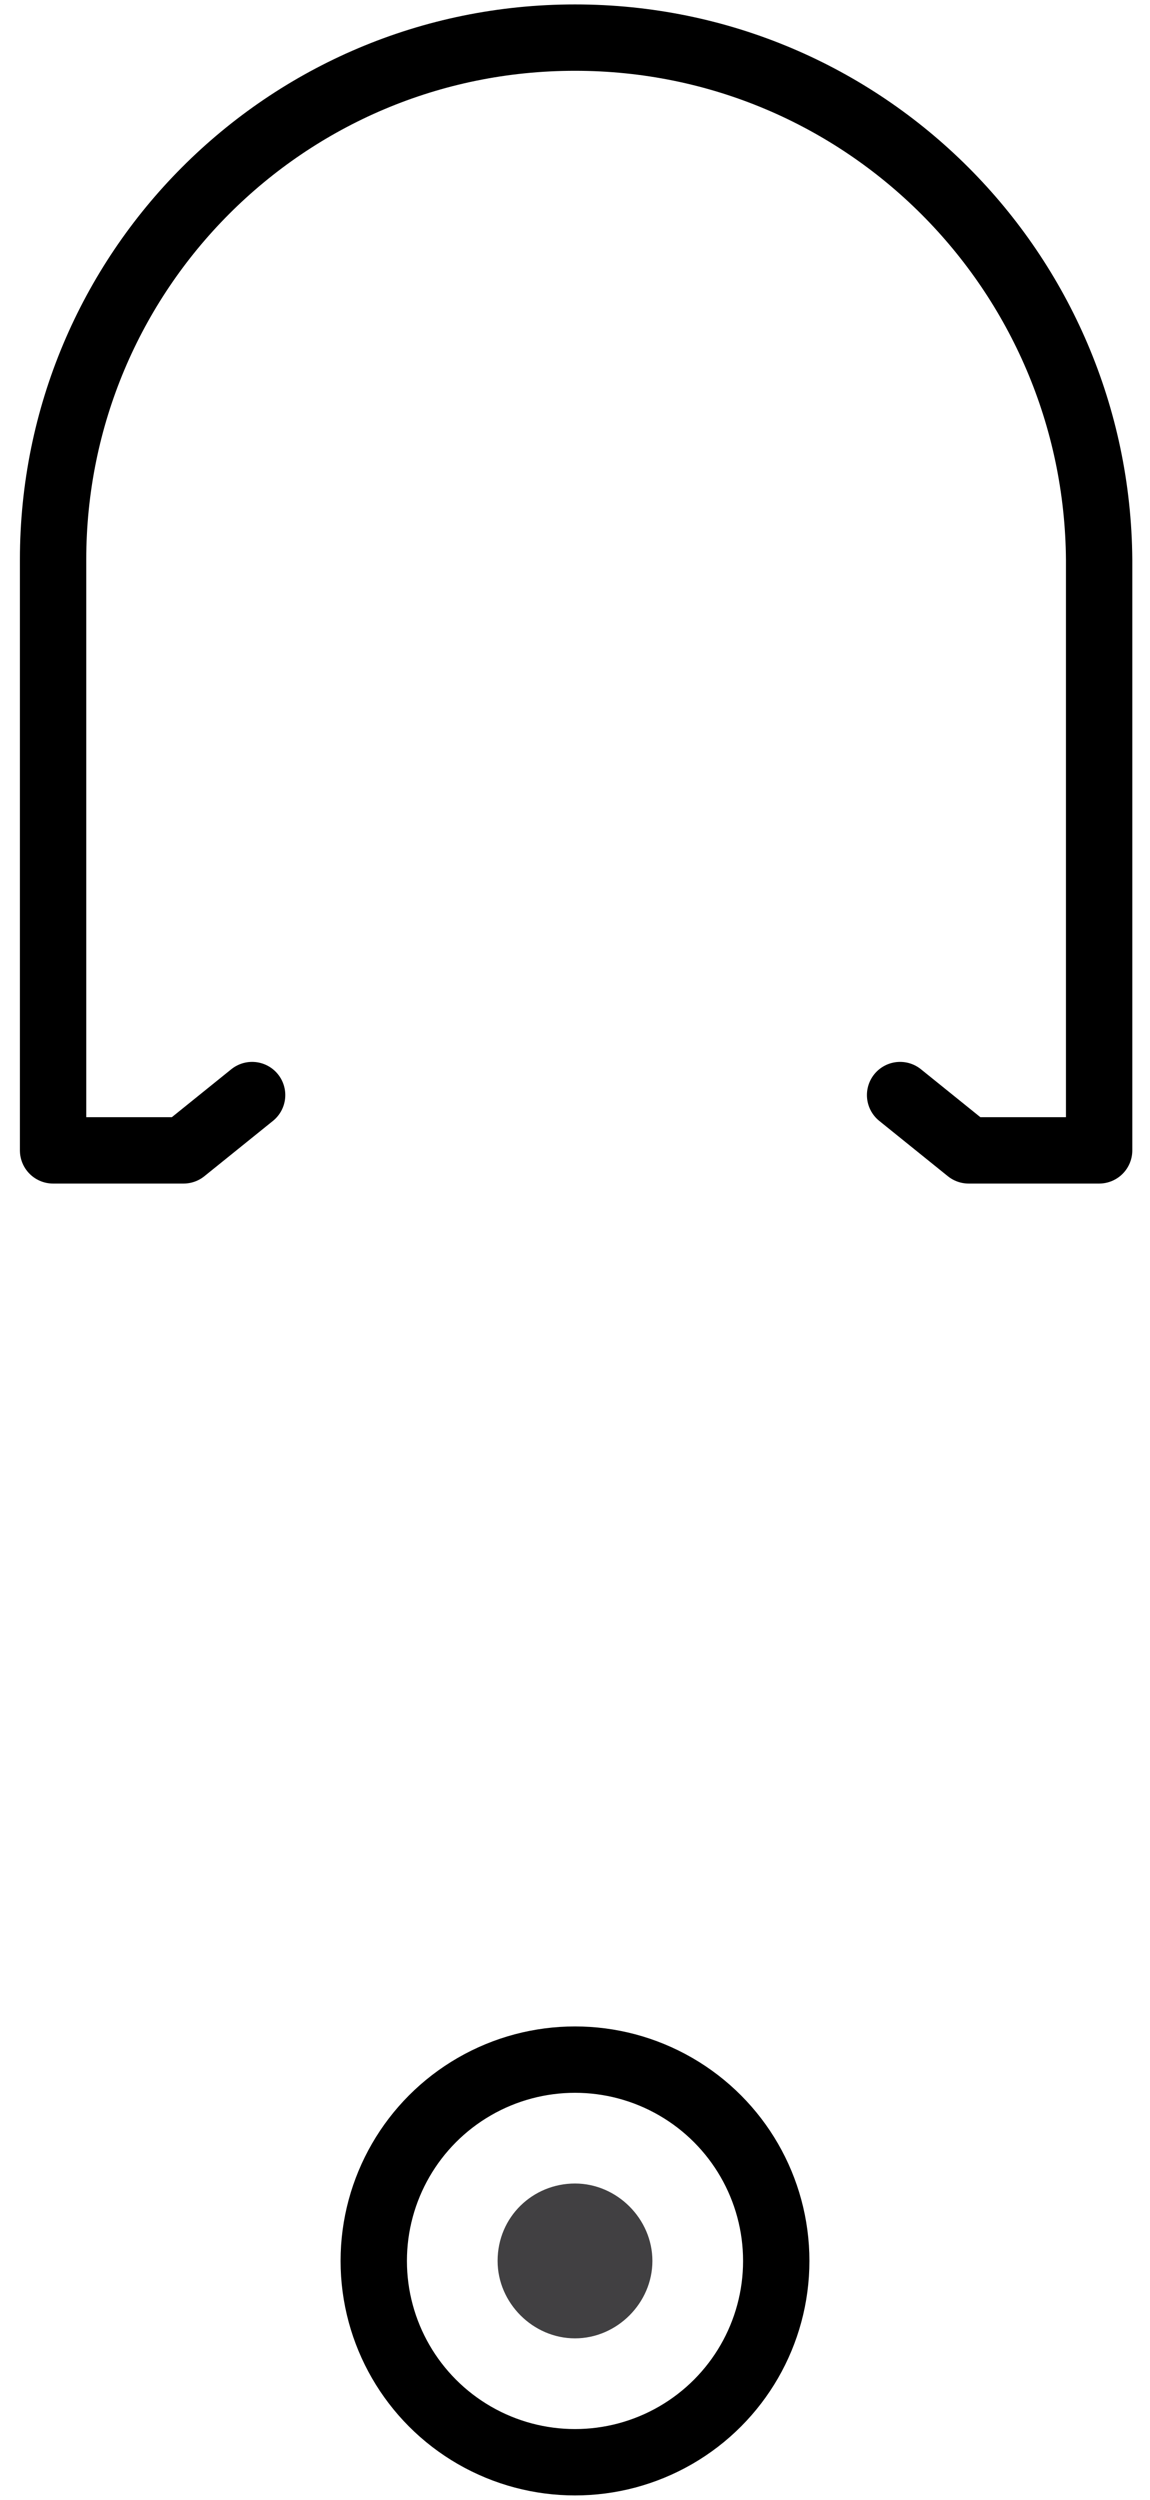 <?xml version="1.0" encoding="utf-8"?>
<!-- Generator: Adobe Illustrator 24.0.0, SVG Export Plug-In . SVG Version: 6.00 Build 0)  -->
<svg version="1.1" id="Layer_1" xmlns="http://www.w3.org/2000/svg" xmlns:xlink="http://www.w3.org/1999/xlink" x="0px" y="0px"
	 viewBox="0 0 52 113" style="enable-background:new 0 0 52 113;" xml:space="preserve">
<style type="text/css">
	.st0{fill:#FFFFFF;}
	.st1{fill:none;stroke:#000000;stroke-width:3;stroke-linecap:round;stroke-linejoin:round;stroke-miterlimit:10;}
	.st2{fill:#414042;}
</style>
<rect class="st0" width="52" height="113"/>
<g>
	<circle class="st1" cx="26" cy="102.2" r="9.1"/>
	<path class="st2" d="M26,98.7c1.9,0,3.5,1.6,3.5,3.5c0,1.9-1.6,3.5-3.5,3.5c-1.9,0-3.5-1.6-3.5-3.5C22.5,100.2,24.1,98.7,26,98.7z"
		/>
	<path class="st1" d="M40.7,49.5l3.1,2.5h5.9V25.3C49.6,12.3,39.1,1.7,26,1.7S2.4,12.3,2.4,25.3V52h5.9l3.1-2.5"/>
</g>
</svg>

